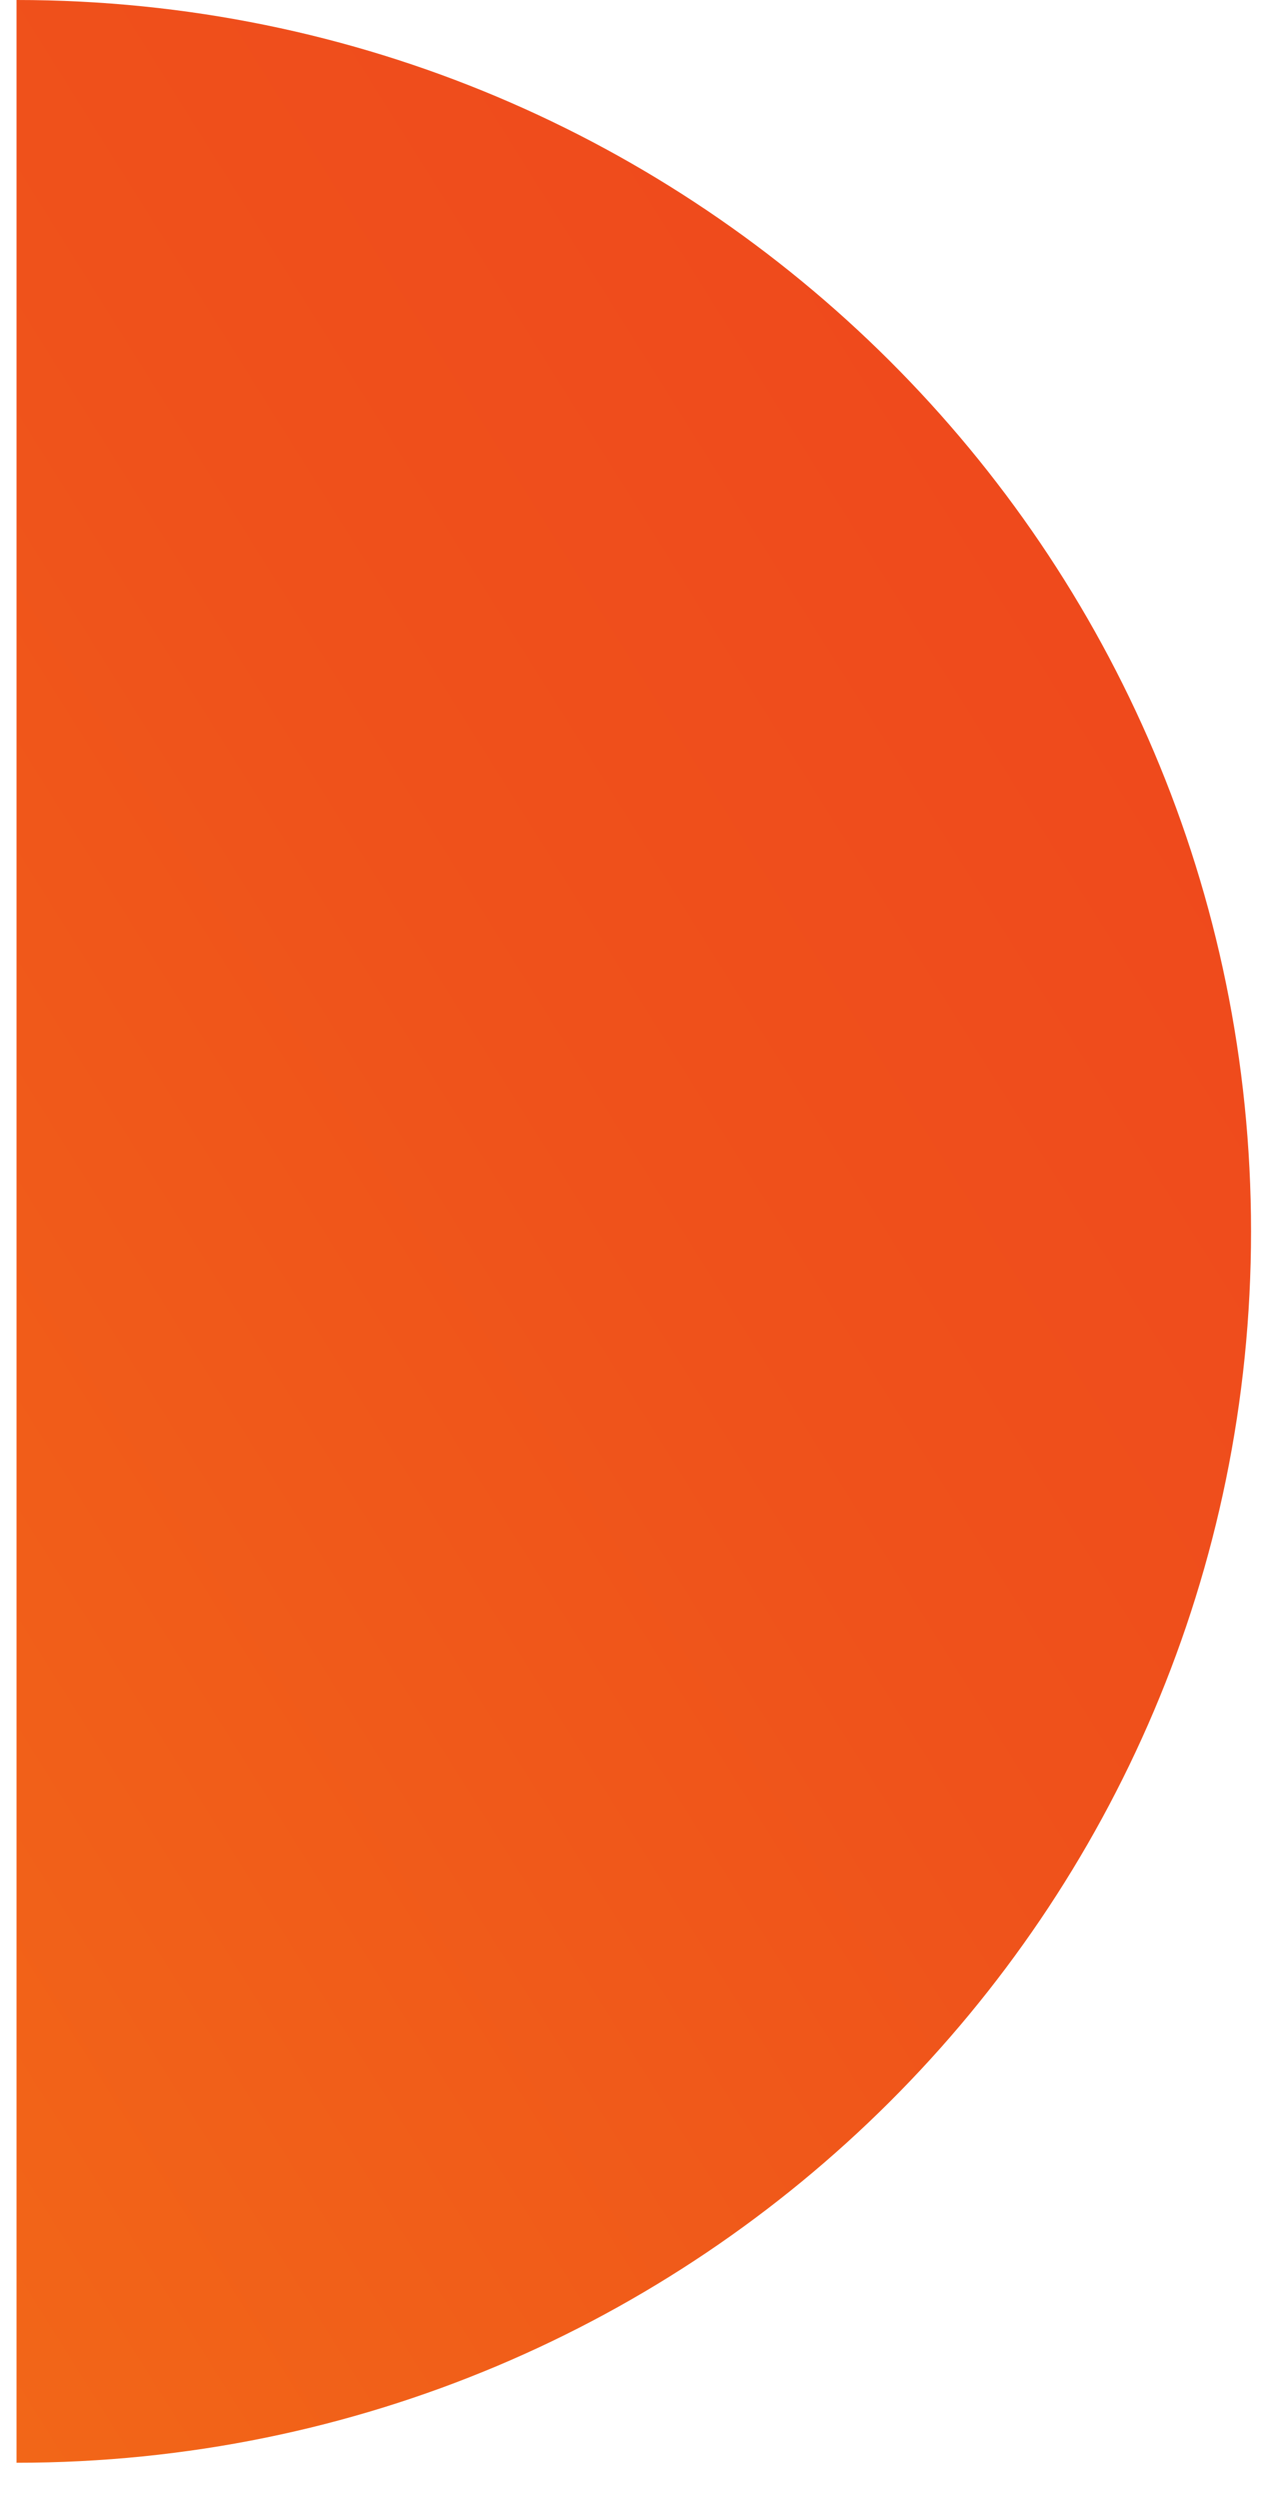 <?xml version="1.0" encoding="UTF-8"?> <svg xmlns="http://www.w3.org/2000/svg" width="20" height="39" viewBox="0 0 20 39" fill="none"><path d="M0.258 0V38.419C10.894 38.419 19.517 29.819 19.517 19.209C19.517 8.6 10.894 0 0.258 0Z" fill="url(#paint0_linear_10775_2576)"></path><defs><linearGradient id="paint0_linear_10775_2576" x1="-22.908" y1="39.805" x2="33.861" y2="4.306" gradientUnits="userSpaceOnUse"><stop stop-color="#F57715"></stop><stop offset="0.078" stop-color="#F57715"></stop><stop offset="0.578" stop-color="#EF521B"></stop><stop offset="1" stop-color="#F03D1E"></stop></linearGradient></defs></svg> 